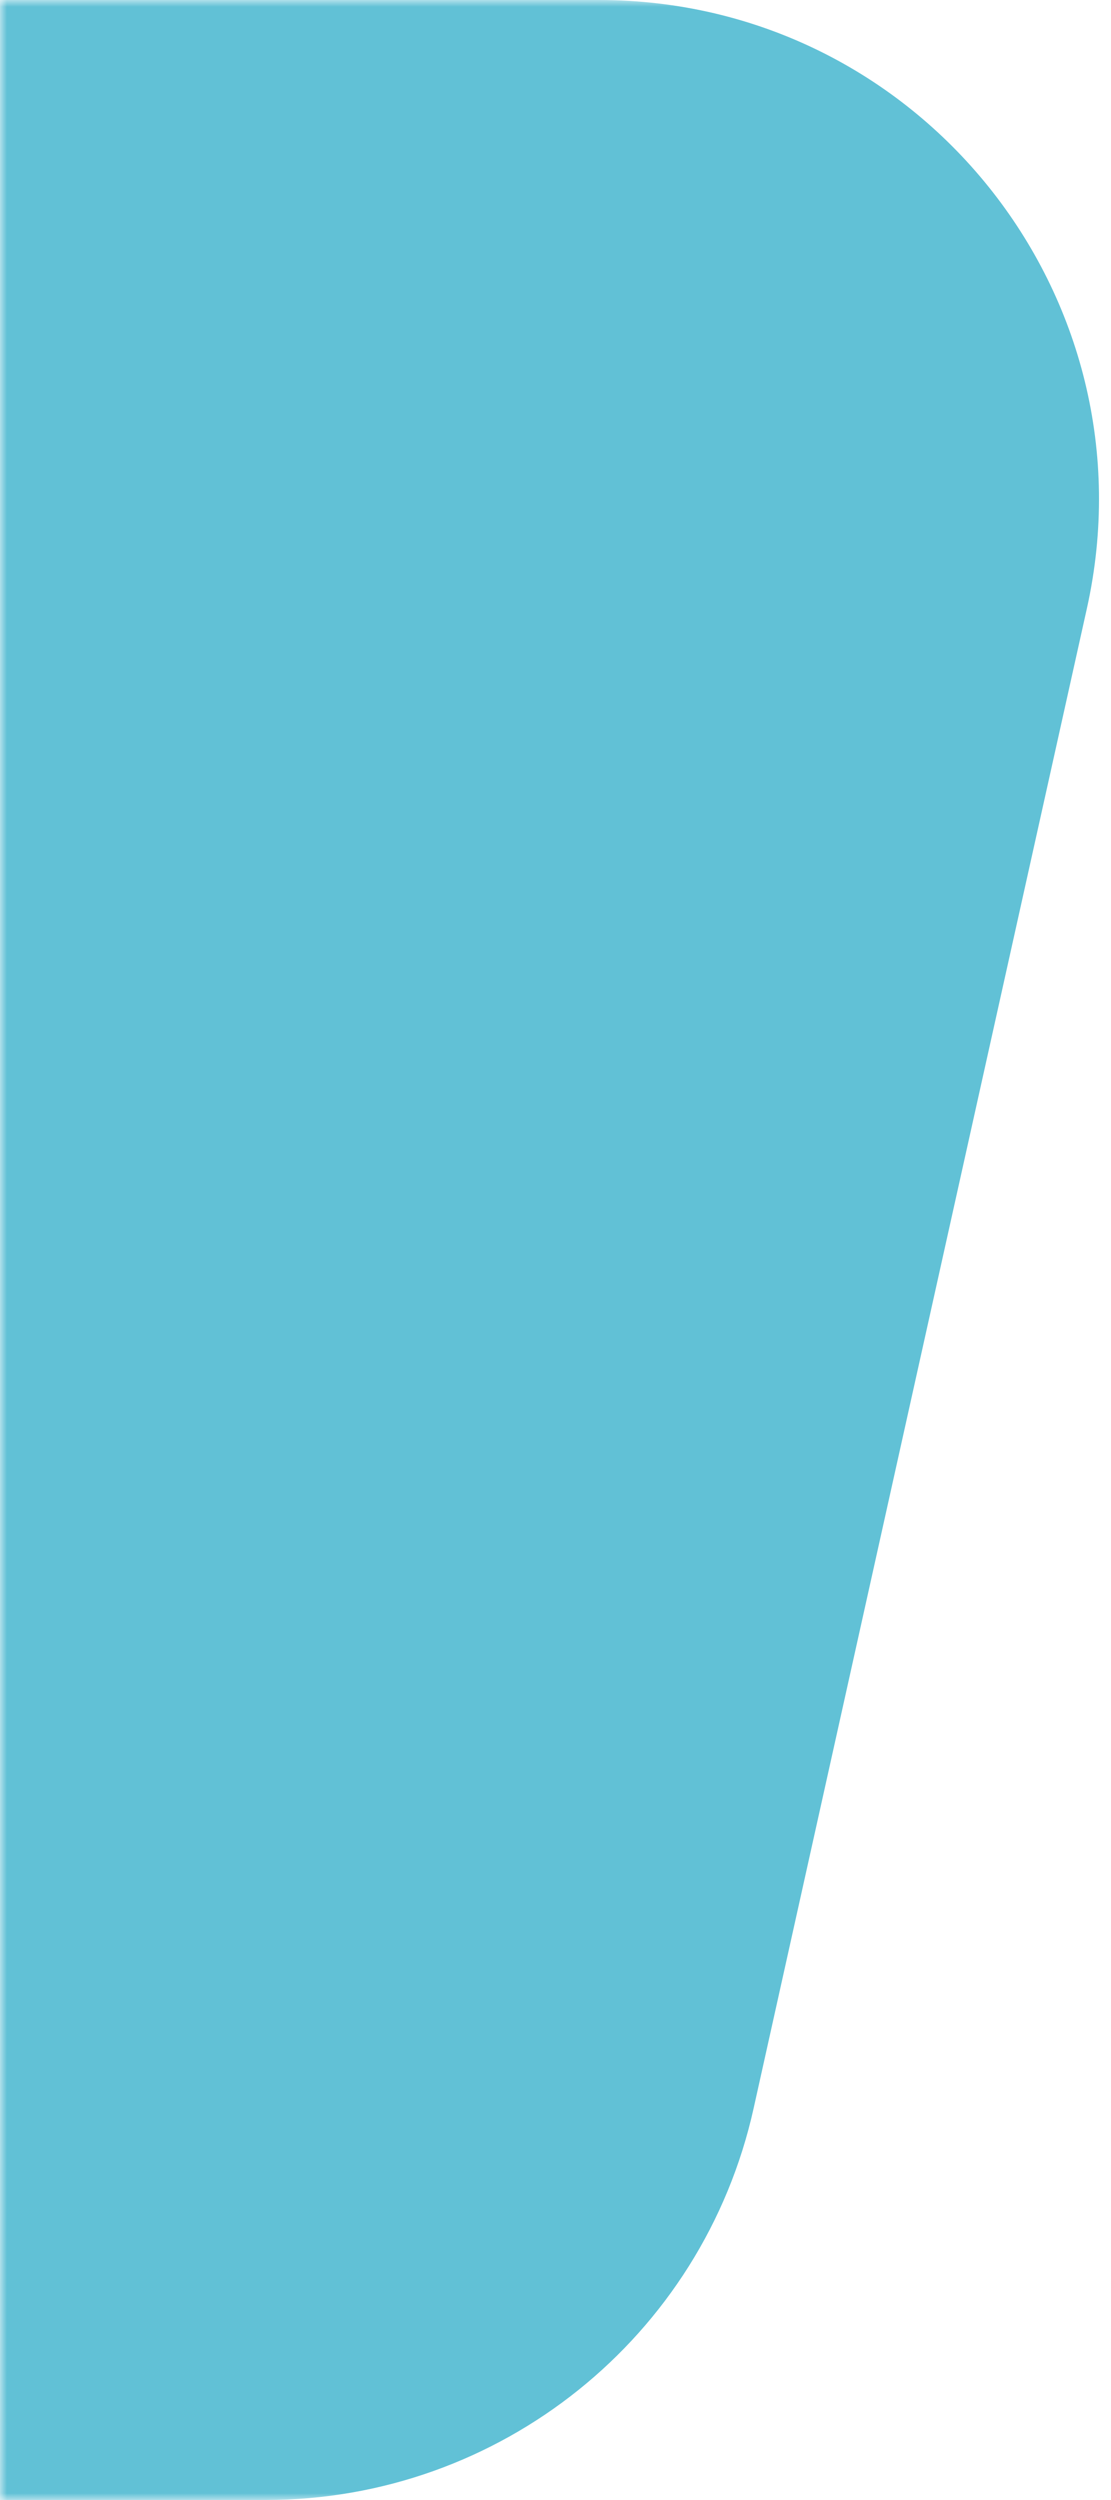 <svg width="80" height="180" viewBox="0 0 80 180" fill="none" xmlns="http://www.w3.org/2000/svg">
<mask id="mask0" mask-type="alpha" maskUnits="userSpaceOnUse" x="0" y="0" width="80" height="180">
<rect width="80" height="180" fill="#C4C4C4"/>
</mask>
<g mask="url(#mask0)">
<path d="M-505.014 41.918C-508.671 19.975 -491.749 0 -469.503 0H43.122C66.153 0 83.261 21.327 78.264 43.809L54.264 151.81C50.604 168.281 35.995 180 19.122 180H-451.503C-469.102 180 -484.12 167.277 -487.014 149.918L-505.014 41.918Z" fill="#61C1D6"/>
</g>
</svg>
